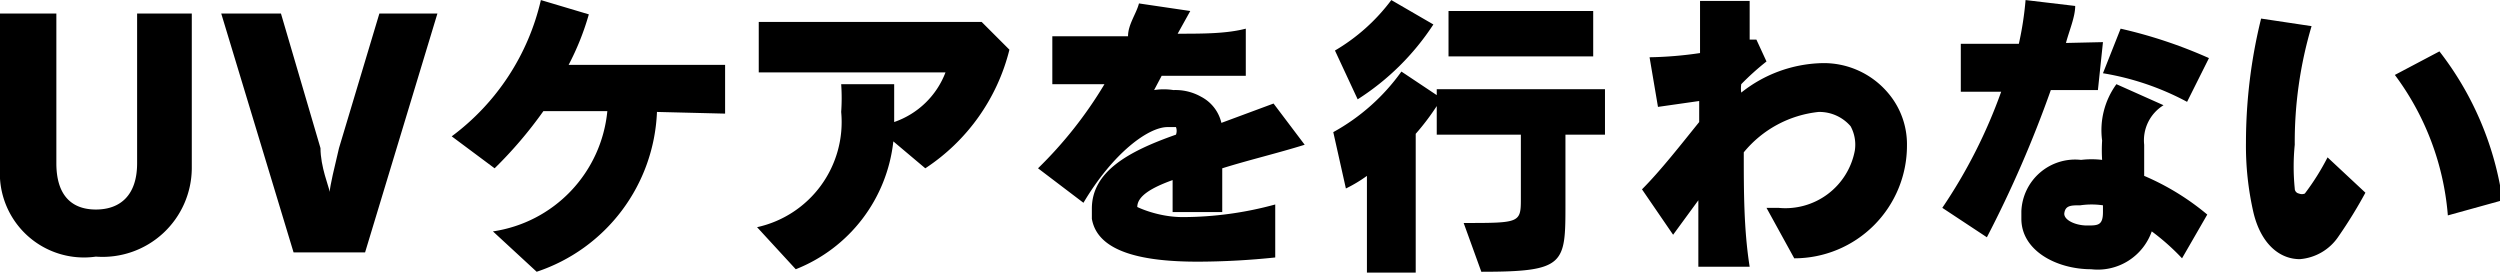 <svg xmlns="http://www.w3.org/2000/svg" width="297.15" height="32.41" viewBox="0 0 29.72 3.24"><g id="レイヤー_2" data-name="レイヤー 2"><g id="レイヤー_1-2" data-name="レイヤー 1"><path d="M1.14,3.05A1,1,0,0,1,0,2V.16H.67V1.94c0,.38.18.55.47.55s.49-.17.49-.55V.16h.65V2A1.06,1.06,0,0,1,1.14,3.05Z"/><path d="M4.34,3H3.49L2.63.16h.71l.47,1.6c0,.22.1.46.11.52h0c0-.06.06-.31.11-.52L4.51.16H5.2Z"/><path d="M7.81,1.33a2.09,2.09,0,0,1-1.43,1.9l-.52-.48A1.6,1.6,0,0,0,7.22,1.32H6.46A5,5,0,0,1,5.88,2l-.51-.38A2.8,2.8,0,0,0,6.43,0L7,.17a3.13,3.13,0,0,1-.24.6h.54l1.32,0v.58Z"/><path d="M11,2l-.38-.32A1.85,1.85,0,0,1,9.46,3.2L9,2.7a1.28,1.28,0,0,0,1-1.37A2.36,2.36,0,0,0,10,1l.63,0c0,.16,0,.31,0,.45a1,1,0,0,0,.61-.59c-.8,0-1.57,0-2.22,0l0-.6c.36,0,.93,0,1.47,0s.92,0,1.18,0L12,.59A2.37,2.37,0,0,1,11,2Z"/><path d="M14.53,2v.52l-.59,0c0-.13,0-.24,0-.38-.25.09-.42.19-.42.32s0,0,0,0,.24.12.54.12a4.18,4.18,0,0,0,1.1-.15v.63a9,9,0,0,1-.92.05c-.62,0-1.19-.1-1.26-.51,0,0,0-.08,0-.12,0-.44.43-.68,1-.88a.13.13,0,0,0,0-.09l-.1,0c-.23,0-.65.31-1,.9L12.34,2a4.93,4.93,0,0,0,.79-1l-.62,0,0-.57h.9c0-.14.1-.27.13-.39l.61.09L14,.4c.3,0,.58,0,.81-.06l0,.56-1,0-.09.17a.73.73,0,0,1,.23,0,.62.62,0,0,1,.33.08.47.47,0,0,1,.24.31l.62-.23.37.49C15.19,1.82,14.85,1.9,14.53,2Z"/><path d="M18.61,1.6v.82c0,.72,0,.81-1,.81l-.21-.58c.66,0,.68,0,.68-.28V1.6h-1V1.26a2.85,2.85,0,0,1-.25.33V3.24h-.58V2.09a1.67,1.67,0,0,1-.25.15l-.15-.67a2.44,2.44,0,0,0,.81-.72l.42.28V1.06h2V1.6Zm-2.47-.42L15.87.6a2.27,2.27,0,0,0,.67-.6l.5.29A3,3,0,0,1,16.14,1.18ZM17.22.67V.13h1.72V.67Z"/><path d="M21.33,3.07,21,2.47h.14a.84.84,0,0,0,.91-.68A.46.46,0,0,0,22,1.5a.49.49,0,0,0-.38-.17,1.33,1.33,0,0,0-.89.48c0,.46,0,.92.07,1.36l-.61,0c0-.21,0-.48,0-.79l-.3.41-.37-.54c.22-.22.47-.54.68-.8V1.2l-.49.07-.1-.59a4.54,4.54,0,0,0,.6-.05c0-.21,0-.42,0-.62l.59,0c0,.13,0,.27,0,.46l.08,0L21,.73A3.14,3.14,0,0,0,20.7,1a.34.34,0,0,0,0,.1,1.6,1.6,0,0,1,.95-.35,1,1,0,0,1,.8.36.94.94,0,0,1,.22.62A1.34,1.34,0,0,1,21.33,3.07Z"/><path d="M24.94,1.07l-.56,0a13.71,13.71,0,0,1-.76,1.75l-.53-.35a6.14,6.14,0,0,0,.7-1.38h-.48l0-.57H24A3.86,3.86,0,0,0,24.08,0l.59.07c0,.13-.07.29-.11.44L25,.5Zm1,2a2.67,2.67,0,0,0-.36-.32.68.68,0,0,1-.72.45c-.41,0-.83-.22-.83-.6V2.51a.64.64,0,0,1,.71-.61,1.06,1.06,0,0,1,.25,0,1.85,1.85,0,0,1,0-.23A.93.93,0,0,1,25.16,1l.56.25a.49.49,0,0,0-.23.47c0,.11,0,.24,0,.37a3,3,0,0,1,.75.46ZM25,2.44a.93.93,0,0,0-.27,0c-.11,0-.18,0-.19.1h0c0,.08.14.14.27.14s.19,0,.19-.16Zm1-1.23a3.22,3.22,0,0,0-1-.34l.21-.53a5.62,5.62,0,0,1,1.05.35Z"/><path d="M27.8,2.81a.61.61,0,0,1-.46.27c-.24,0-.46-.18-.55-.55a3.55,3.55,0,0,1-.09-.84A6.16,6.16,0,0,1,26.88.22l.6.09a4.84,4.84,0,0,0-.2,1.41,2.62,2.62,0,0,0,0,.52.06.06,0,0,0,.05.06.09.09,0,0,0,.07,0,2.89,2.89,0,0,0,.27-.43l.45.42A5.55,5.55,0,0,1,27.8,2.81Zm1.3-.25A3.22,3.22,0,0,0,28.47.89L29,.61a3.74,3.74,0,0,1,.75,1.77Z"/></g></g></svg>